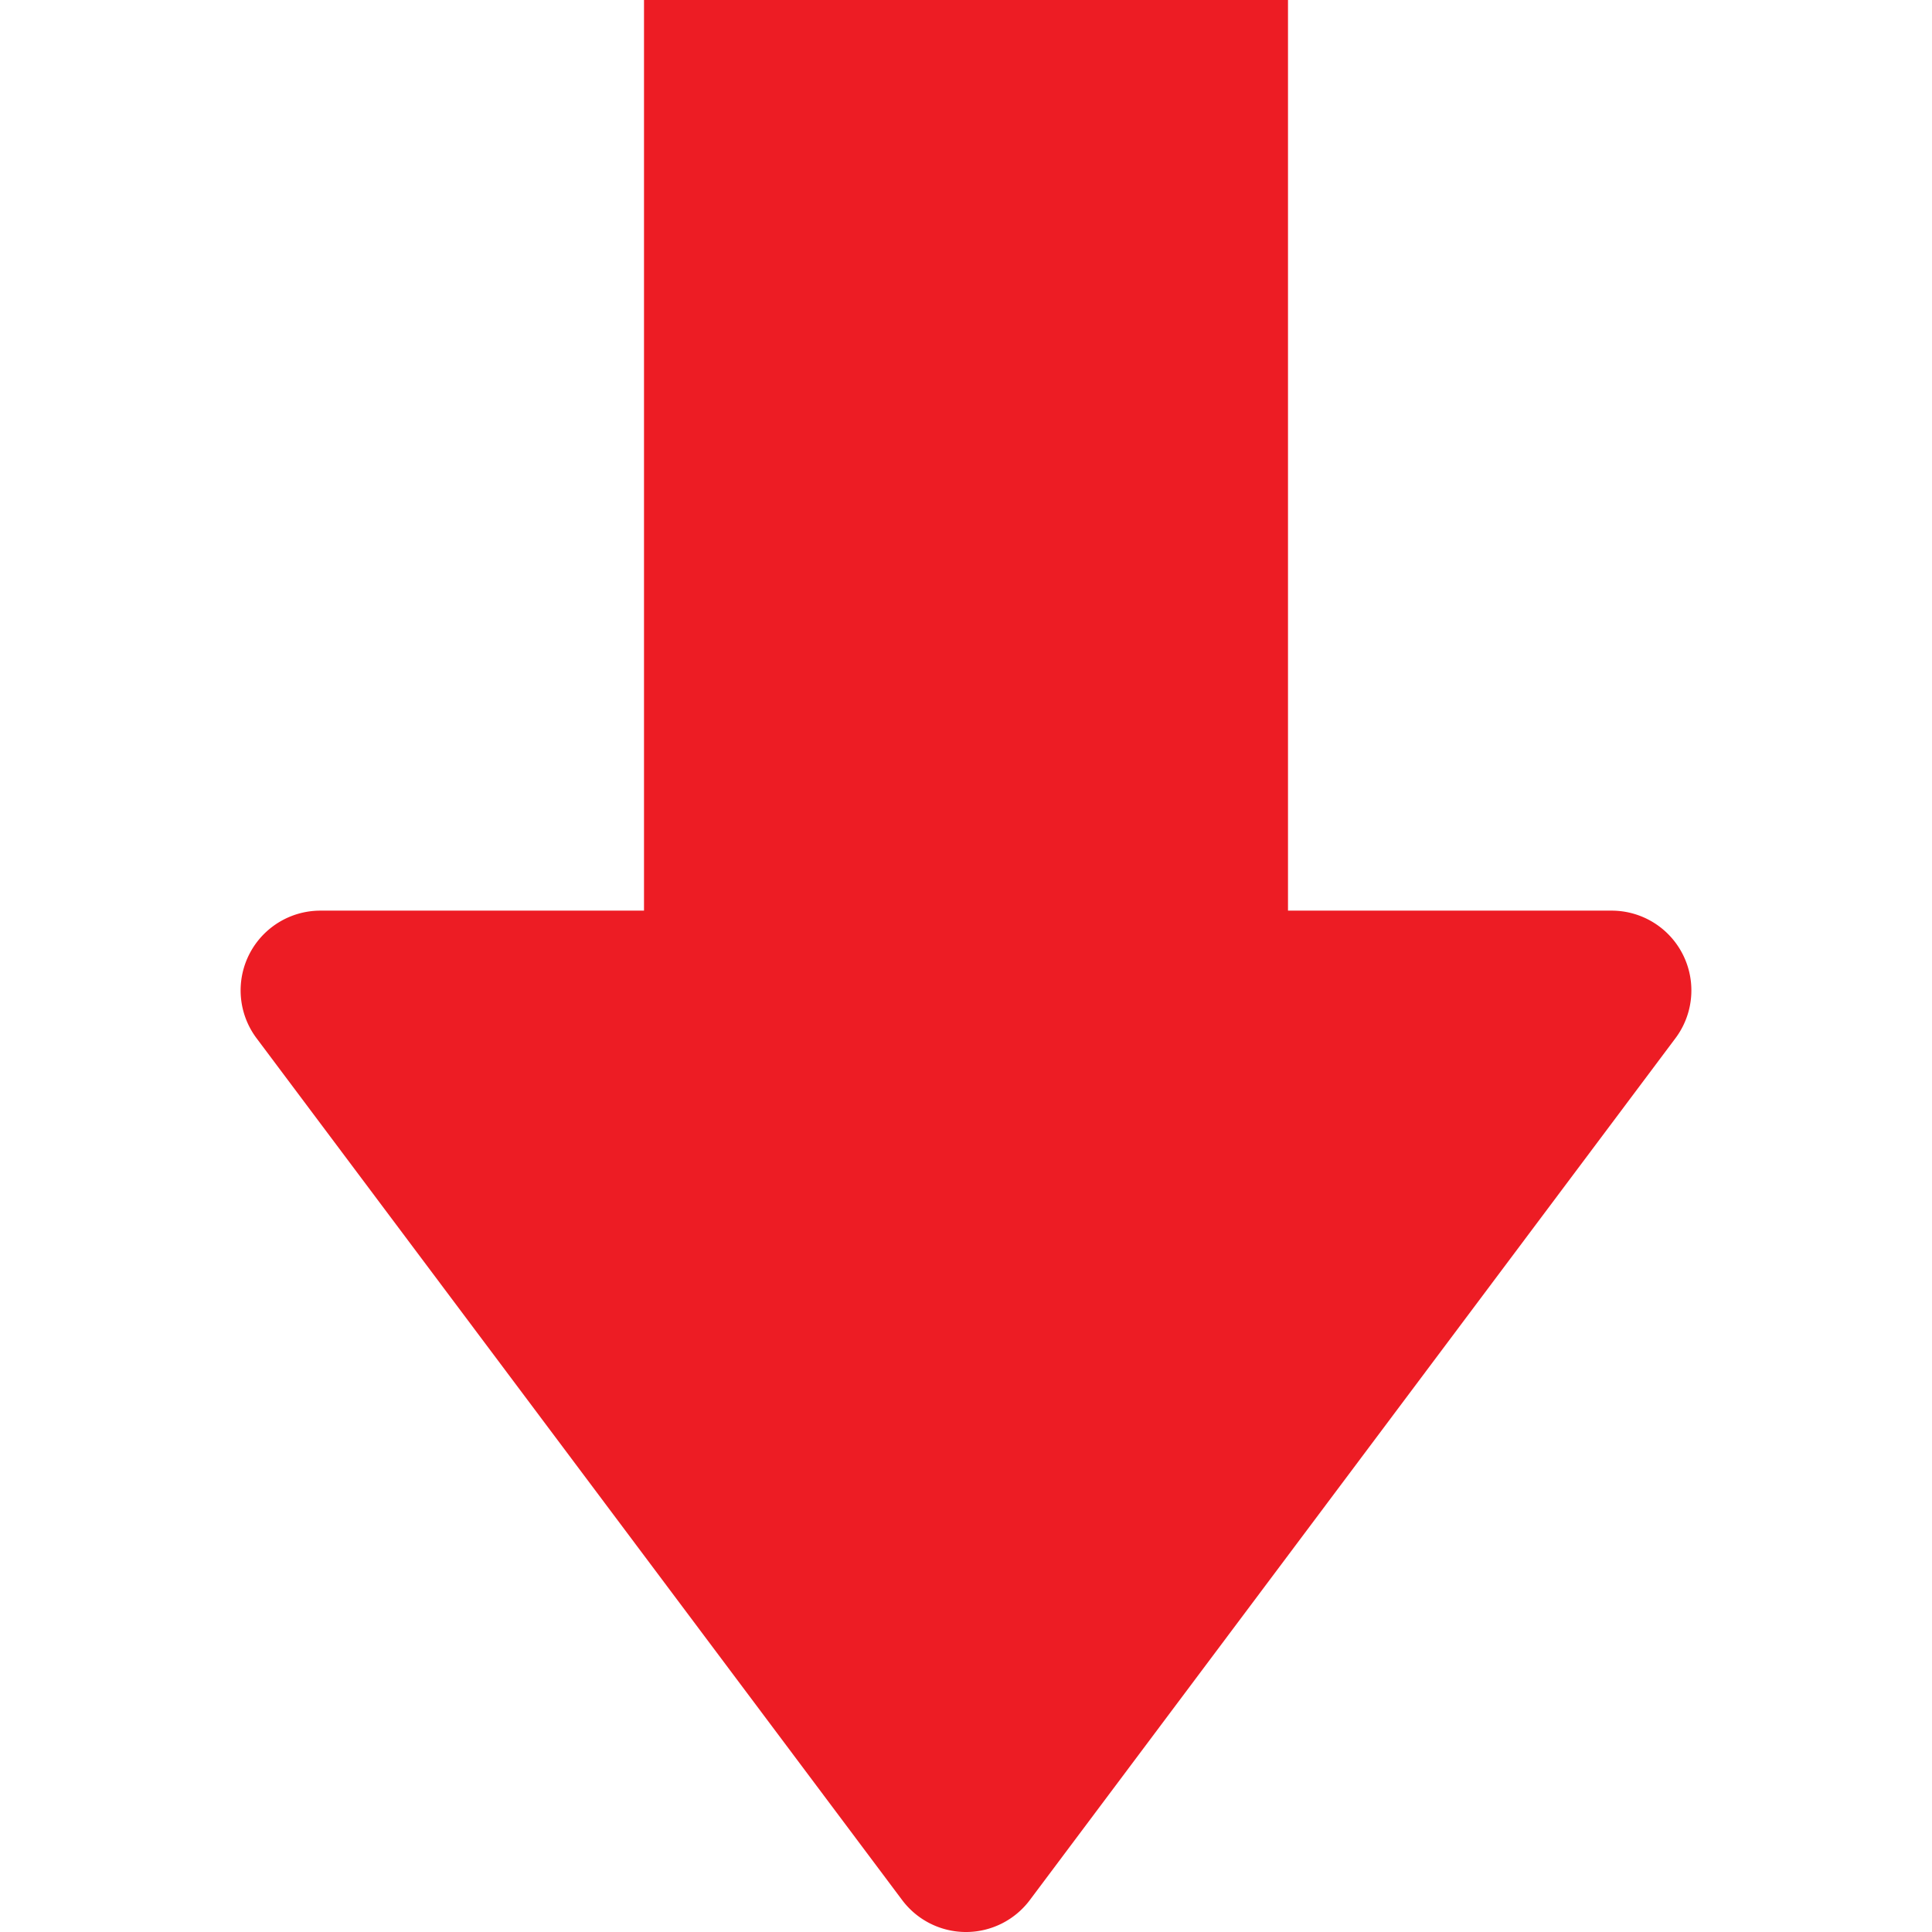 <svg id="Layer_1" height="512" viewBox="0 0 512 512" width="512" xmlns="http://www.w3.org/2000/svg" data-name="Layer 1"><path d="m444.009 275.145-81.34 108.58-89.751 119.808a21.139 21.139 0 0 1 -33.841 0l-89.746-119.808-81.34-108.58a21.14 21.14 0 0 1 16.918-33.817h85.76v-241.328h170.662v241.328h85.76a21.138 21.138 0 0 1 16.918 33.817z" fill="#ed1c24" fill-rule="evenodd"/></svg>